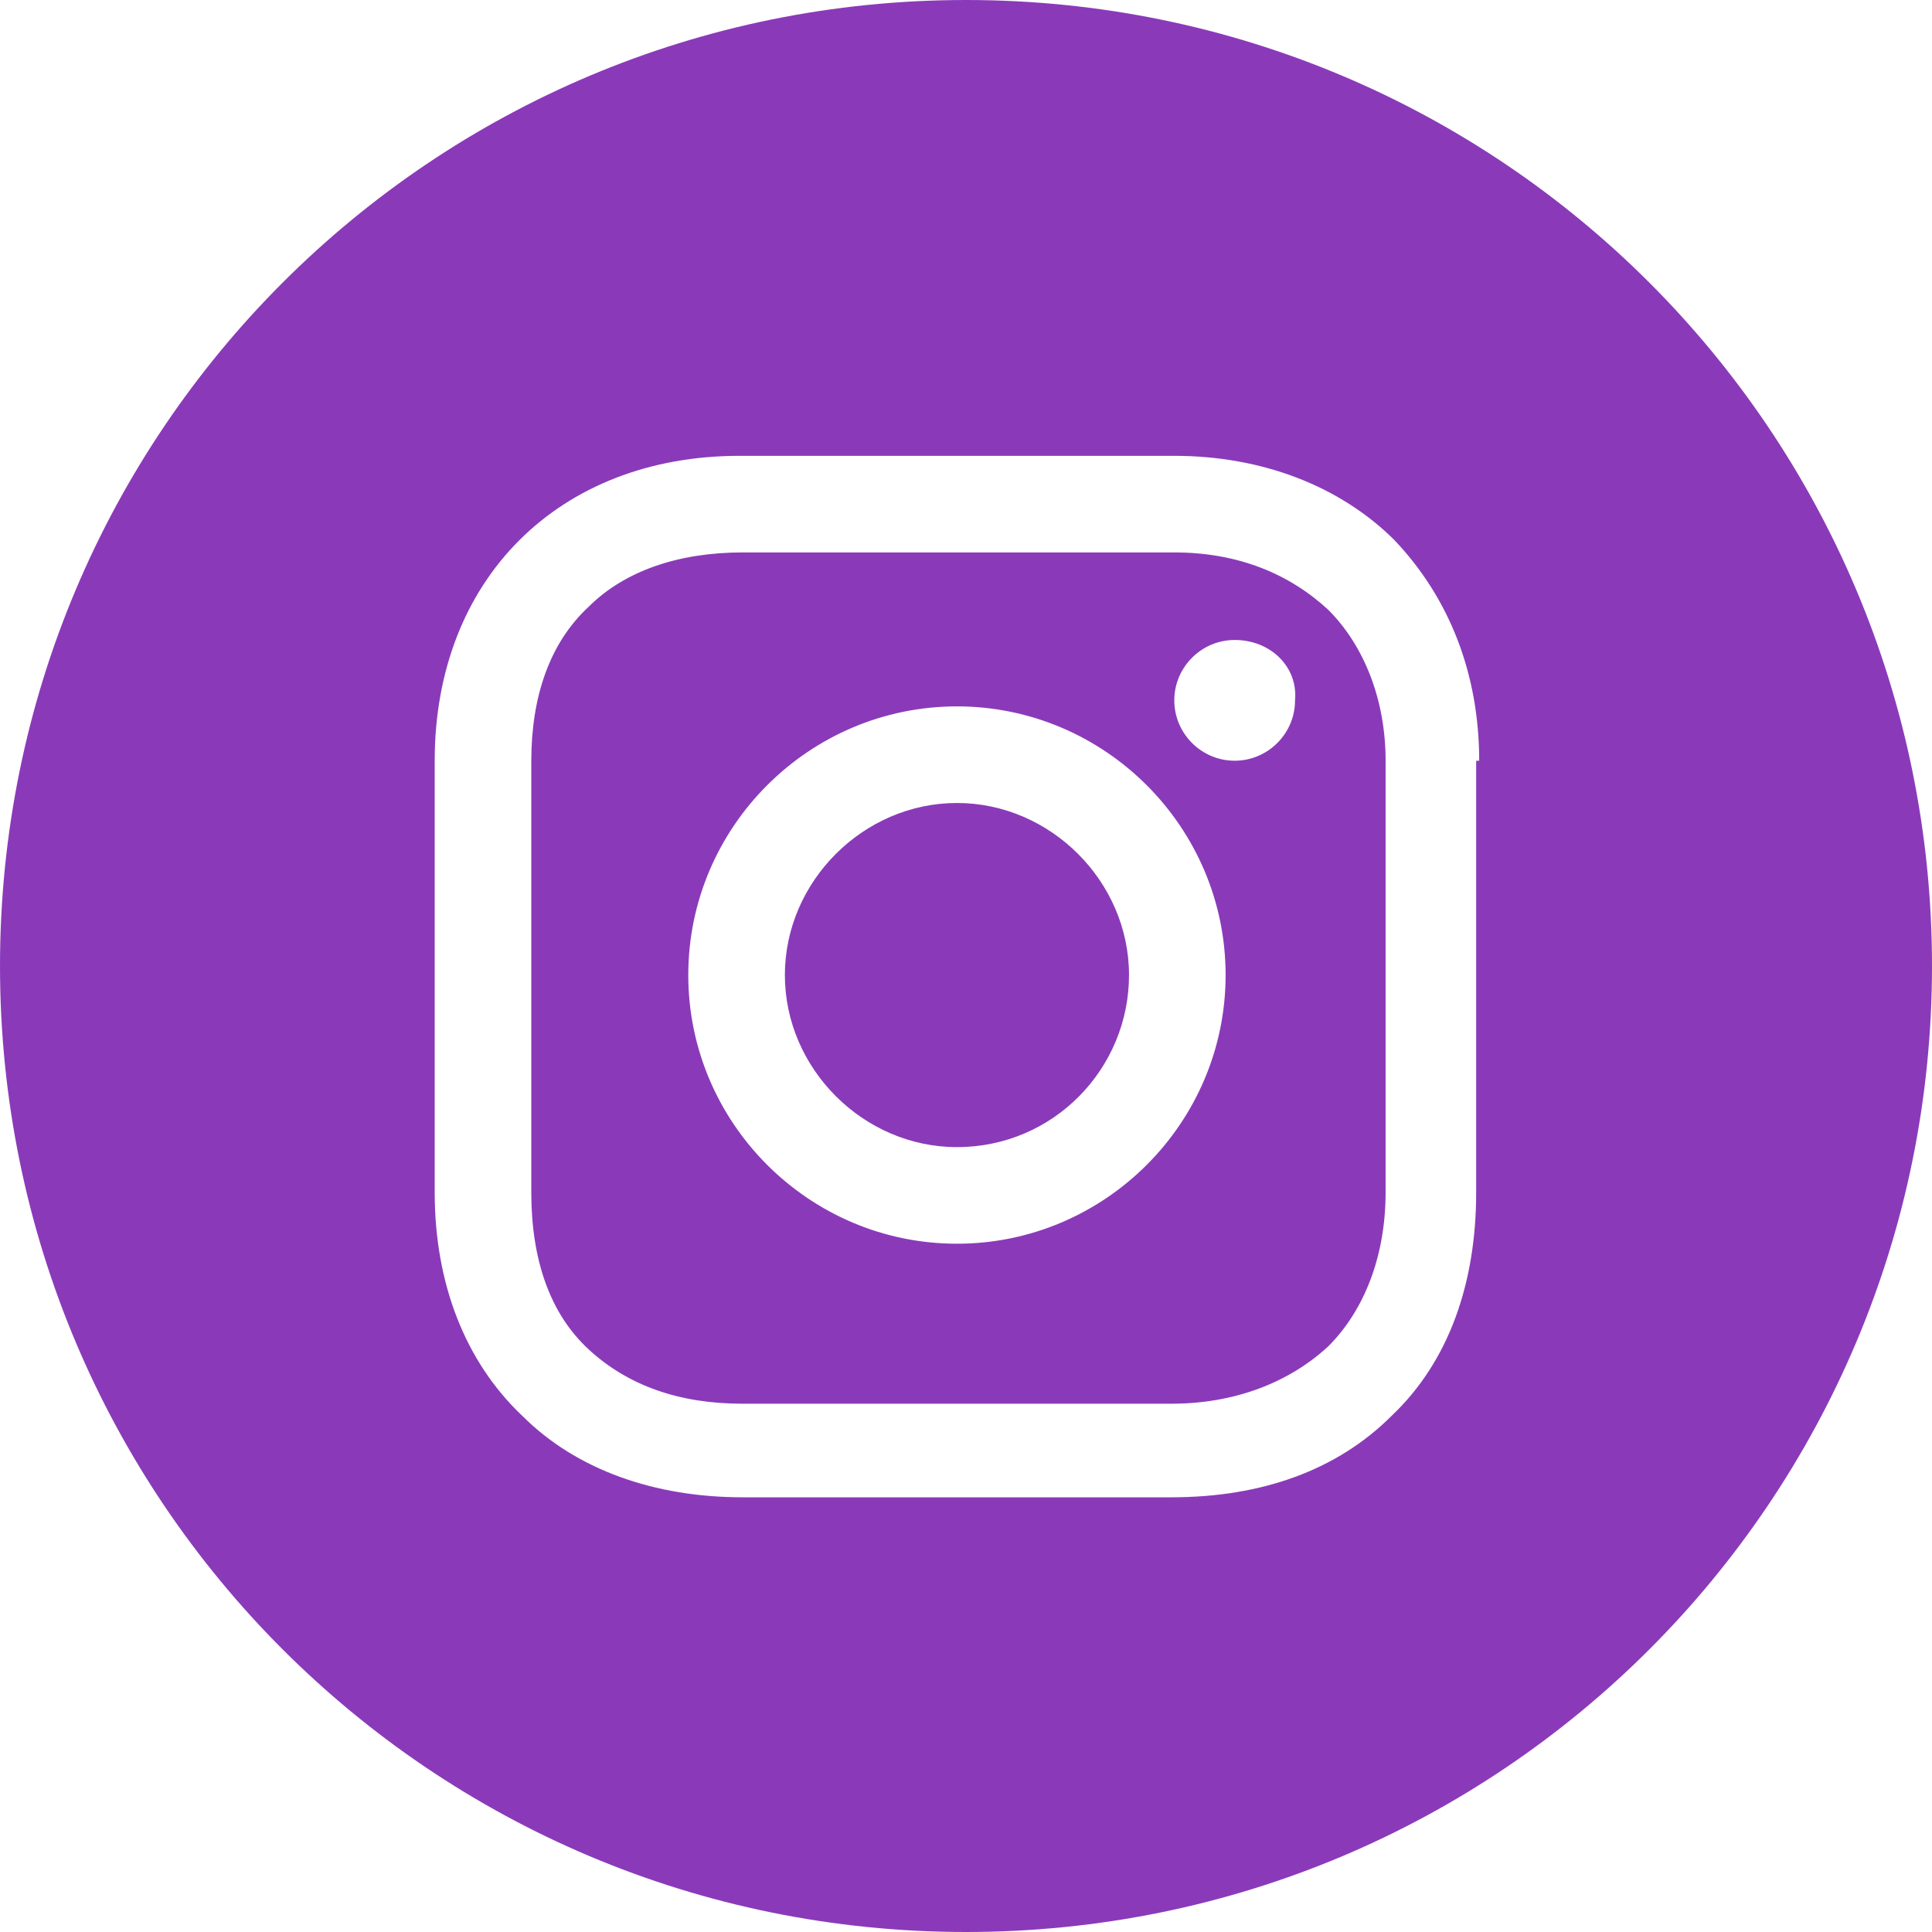 <?xml version="1.0" encoding="utf-8"?>
<!-- Generator: Adobe Illustrator 21.1.0, SVG Export Plug-In . SVG Version: 6.00 Build 0)  -->
<svg version="1.1" id="Layer_1" xmlns="http://www.w3.org/2000/svg" xmlns:xlink="http://www.w3.org/1999/xlink" x="0px" y="0px"
	 width="64px" height="64px" viewBox="0 0 64 64" style="enable-background:new 0 0 64 64;" xml:space="preserve">
<style type="text/css">
	.st0{fill-rule:evenodd;clip-rule:evenodd;fill:#4099FF;}
	.st1{fill-rule:evenodd;clip-rule:evenodd;fill:#3B5998;}
	.st2{fill-rule:evenodd;clip-rule:evenodd;fill:#0077B5;}
	.st3{fill-rule:evenodd;clip-rule:evenodd;fill:#FF6600;}
	.st4{fill-rule:evenodd;clip-rule:evenodd;fill:#8A3AB9;}
	.st5{fill-rule:evenodd;clip-rule:evenodd;fill:#D34836;}
</style>
<path class="st4" d="M32,64C14.3,64,0,49.7,0,32C0,14.3,14.3,0,32,0c17.7,0,32,14.3,32,32C64,49.7,49.7,64,32,64z M49,25.2
	c0-2.9-1-5.4-2.8-7.3c-1.8-1.8-4.4-2.8-7.3-2.8H24.5c-6,0-10.1,4.1-10.1,10.1v14.3c0,3,1,5.6,2.9,7.4c1.8,1.8,4.4,2.7,7.3,2.7h14.2
	c3,0,5.5-0.9,7.3-2.7c1.9-1.8,2.8-4.4,2.8-7.4V25.2z M38.8,46.5H24.6c-2.1,0-3.8-0.6-5.1-1.8c-1.3-1.2-1.9-3-1.9-5.2V25.2
	c0-2.1,0.6-3.9,1.9-5.1c1.2-1.2,3-1.8,5.1-1.8h14.3c2.1,0,3.8,0.7,5.1,1.9c1.2,1.2,1.9,3,1.9,5v14.3c0,2.1-0.7,3.9-1.9,5.1
	C42.7,45.8,40.9,46.5,38.8,46.5z M31.7,23.4c-4.9,0-8.9,4-8.9,8.9c0,4.9,4,8.9,8.9,8.9c4.9,0,8.9-4,8.9-8.9
	C40.6,27.4,36.6,23.4,31.7,23.4z M40.9,21.2c-1.1,0-2,0.9-2,2c0,1.1,0.9,2,2,2c1.1,0,2-0.9,2-2C43,22.1,42.1,21.2,40.9,21.2z
	 M31.7,38c-3.1,0-5.7-2.6-5.7-5.7s2.6-5.7,5.7-5.7s5.7,2.6,5.7,5.7S34.9,38,31.7,38z"/>
</svg>
